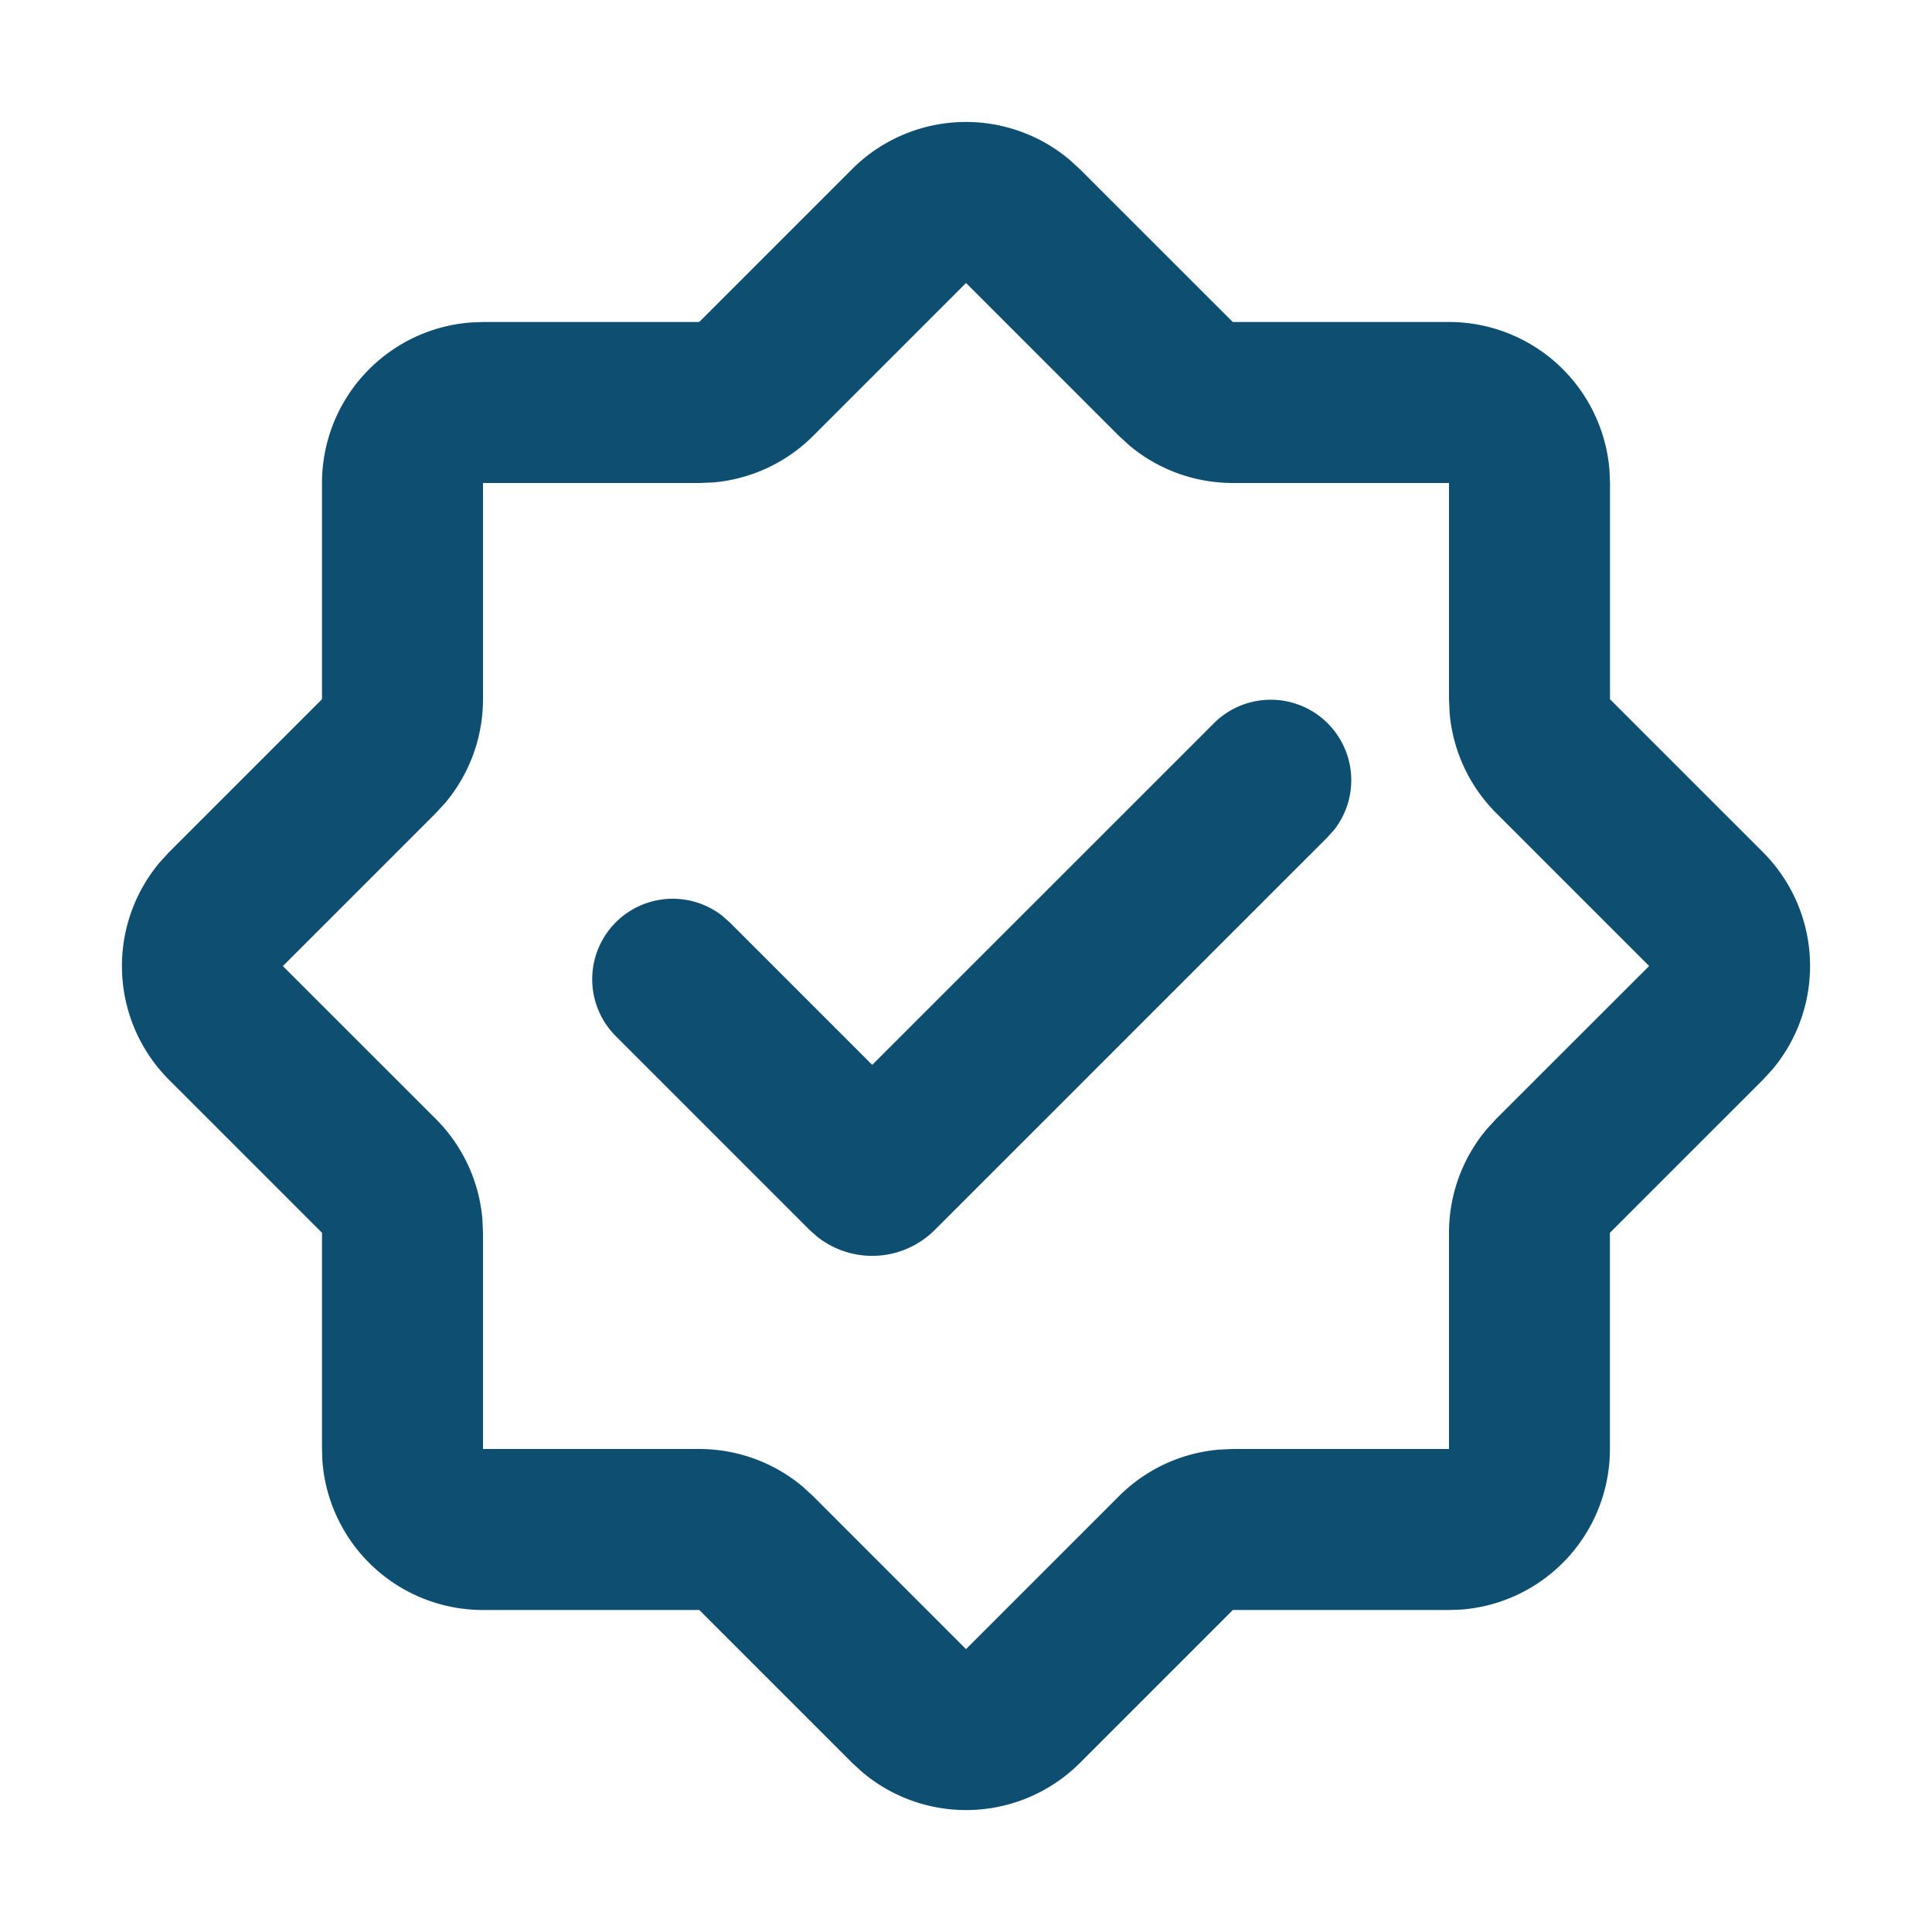<?xml version="1.0" encoding="UTF-8"?>
<svg xmlns="http://www.w3.org/2000/svg" width="24" height="24" fill="none">
  <g clip-path="url(#a)">
    <path fill="#0E4E71" d="M10.586 2.1a2 2 0 0 1 2.7-.116l.128.117L15.314 4H18a2 2 0 0 1 1.994 1.85L20 6v2.686l1.9 1.9a2 2 0 0 1 .116 2.701l-.117.127-1.9 1.9V18a2 2 0 0 1-1.85 1.995L18 20h-2.685l-1.9 1.9a2 2 0 0 1-2.701.116l-.127-.116-1.9-1.9H6a2 2 0 0 1-1.995-1.85L4 18v-2.686l-1.9-1.9a2 2 0 0 1-.116-2.701l.116-.127 1.9-1.9V6a2 2 0 0 1 1.85-1.994L6 4h2.686l1.9-1.9ZM12 3.516l-1.9 1.9a2 2 0 0 1-1.238.577L8.686 6H6v2.686a2 2 0 0 1-.467 1.285l-.119.13-1.9 1.9 1.9 1.899a2 2 0 0 1 .578 1.238l.008.176V18h2.686a2 2 0 0 1 1.285.467l.13.119 1.899 1.9 1.9-1.9a2 2 0 0 1 1.238-.578l.176-.008H18v-2.686a2 2 0 0 1 .467-1.285l.119-.13 1.9-1.899-1.9-1.9a2 2 0 0 1-.578-1.238L18 8.686V6h-2.686a2 2 0 0 1-1.285-.467l-.13-.119-1.9-1.9.001.002Zm3.08 5.468a1 1 0 0 1 1.497 1.32l-.084.094-4.88 4.88a1.1 1.1 0 0 1-1.46.086l-.096-.085-2.404-2.404a1 1 0 0 1 1.32-1.498l.094.083 1.768 1.768 4.245-4.244Z"></path>
  </g>
  <defs>
    <clipPath id="a">
      <path fill="#fff" d="M0 0h24v24H0z"></path>
    </clipPath>
  </defs>
</svg>
